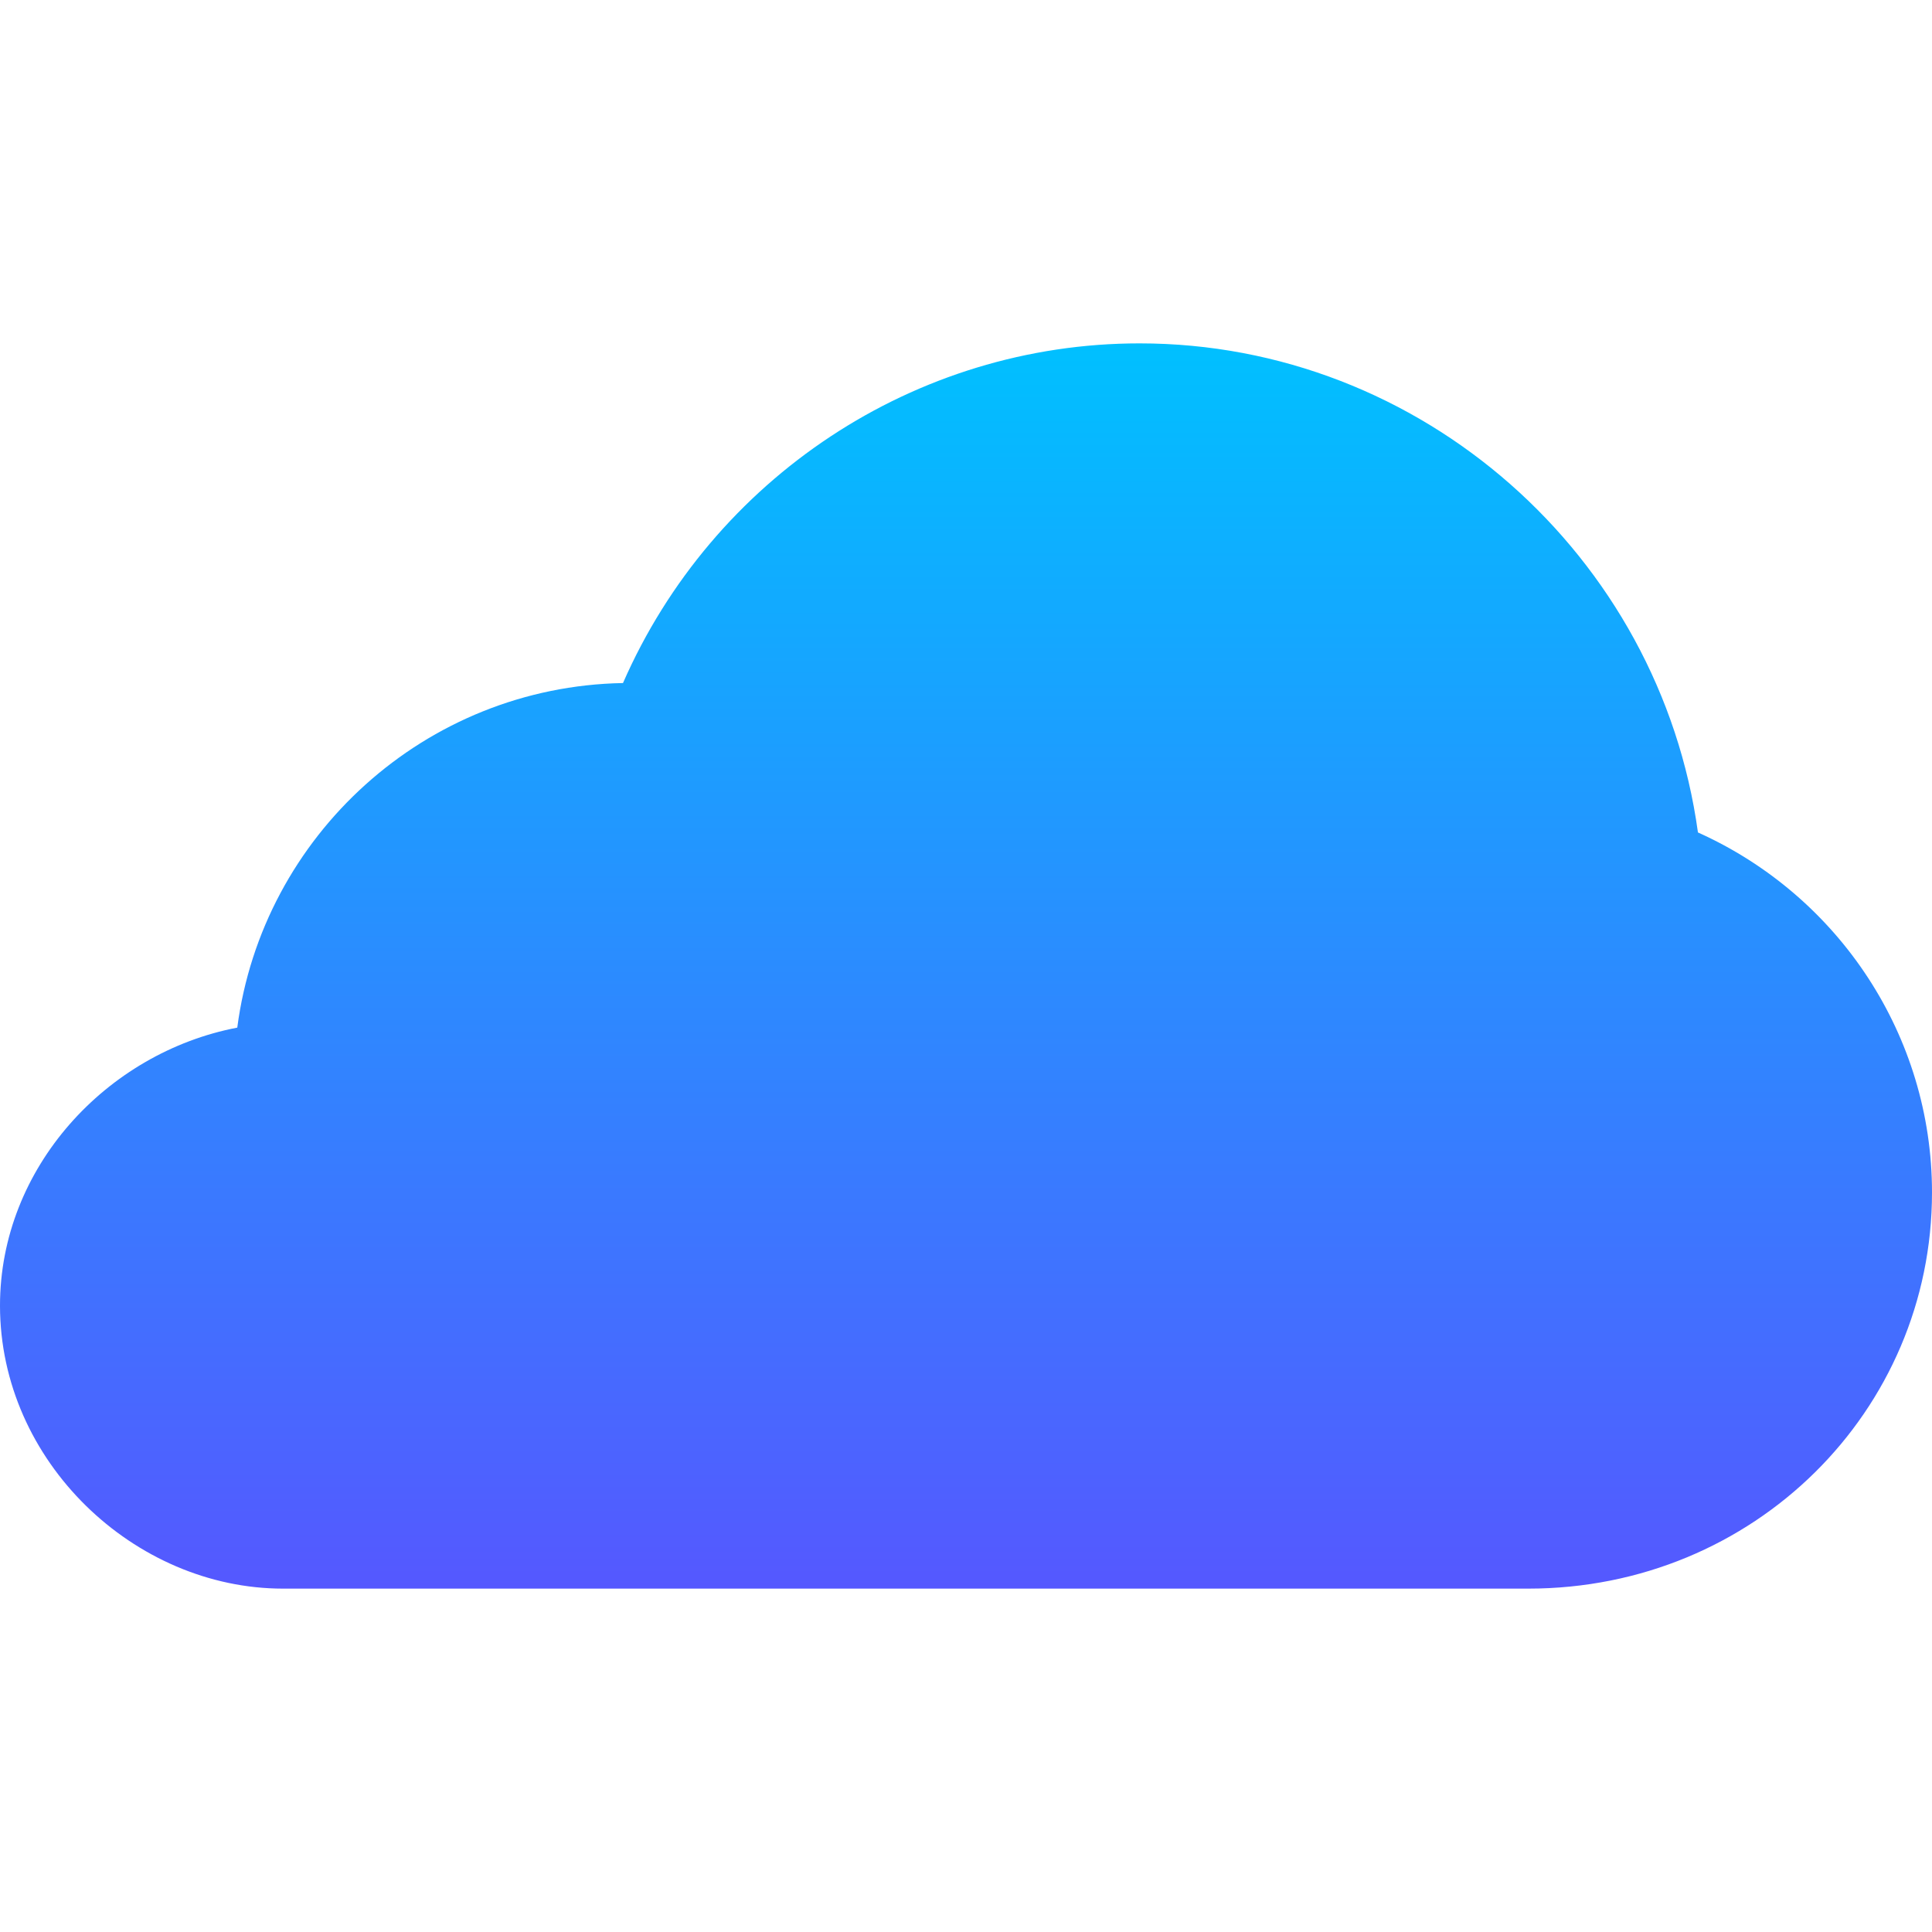 <svg width="48" height="48" viewBox="0 0 48 48" fill="none" xmlns="http://www.w3.org/2000/svg">
<path d="M37.969 39.469H7.031C3.342 39.469 0 36.314 0 32.438C0 29.012 2.648 26.152 5.895 25.531C6.518 20.765 10.564 17.058 15.478 16.97C17.704 11.881 22.732 8.531 28.312 8.531C35.311 8.531 41.239 13.799 42.185 20.682C45.698 22.26 48 25.747 48 29.625C48 35.052 43.584 39.469 37.969 39.469Z" fill="url(#paint0_linear_484_1965)"/>
<defs>
<linearGradient id="paint0_linear_484_1965" x1="24" y1="39.469" x2="24" y2="8.531" gradientUnits="userSpaceOnUse">
<stop stop-color="#5558FF"/>
<stop offset="1" stop-color="#00C0FF"/>
</linearGradient>
</defs>
</svg>
